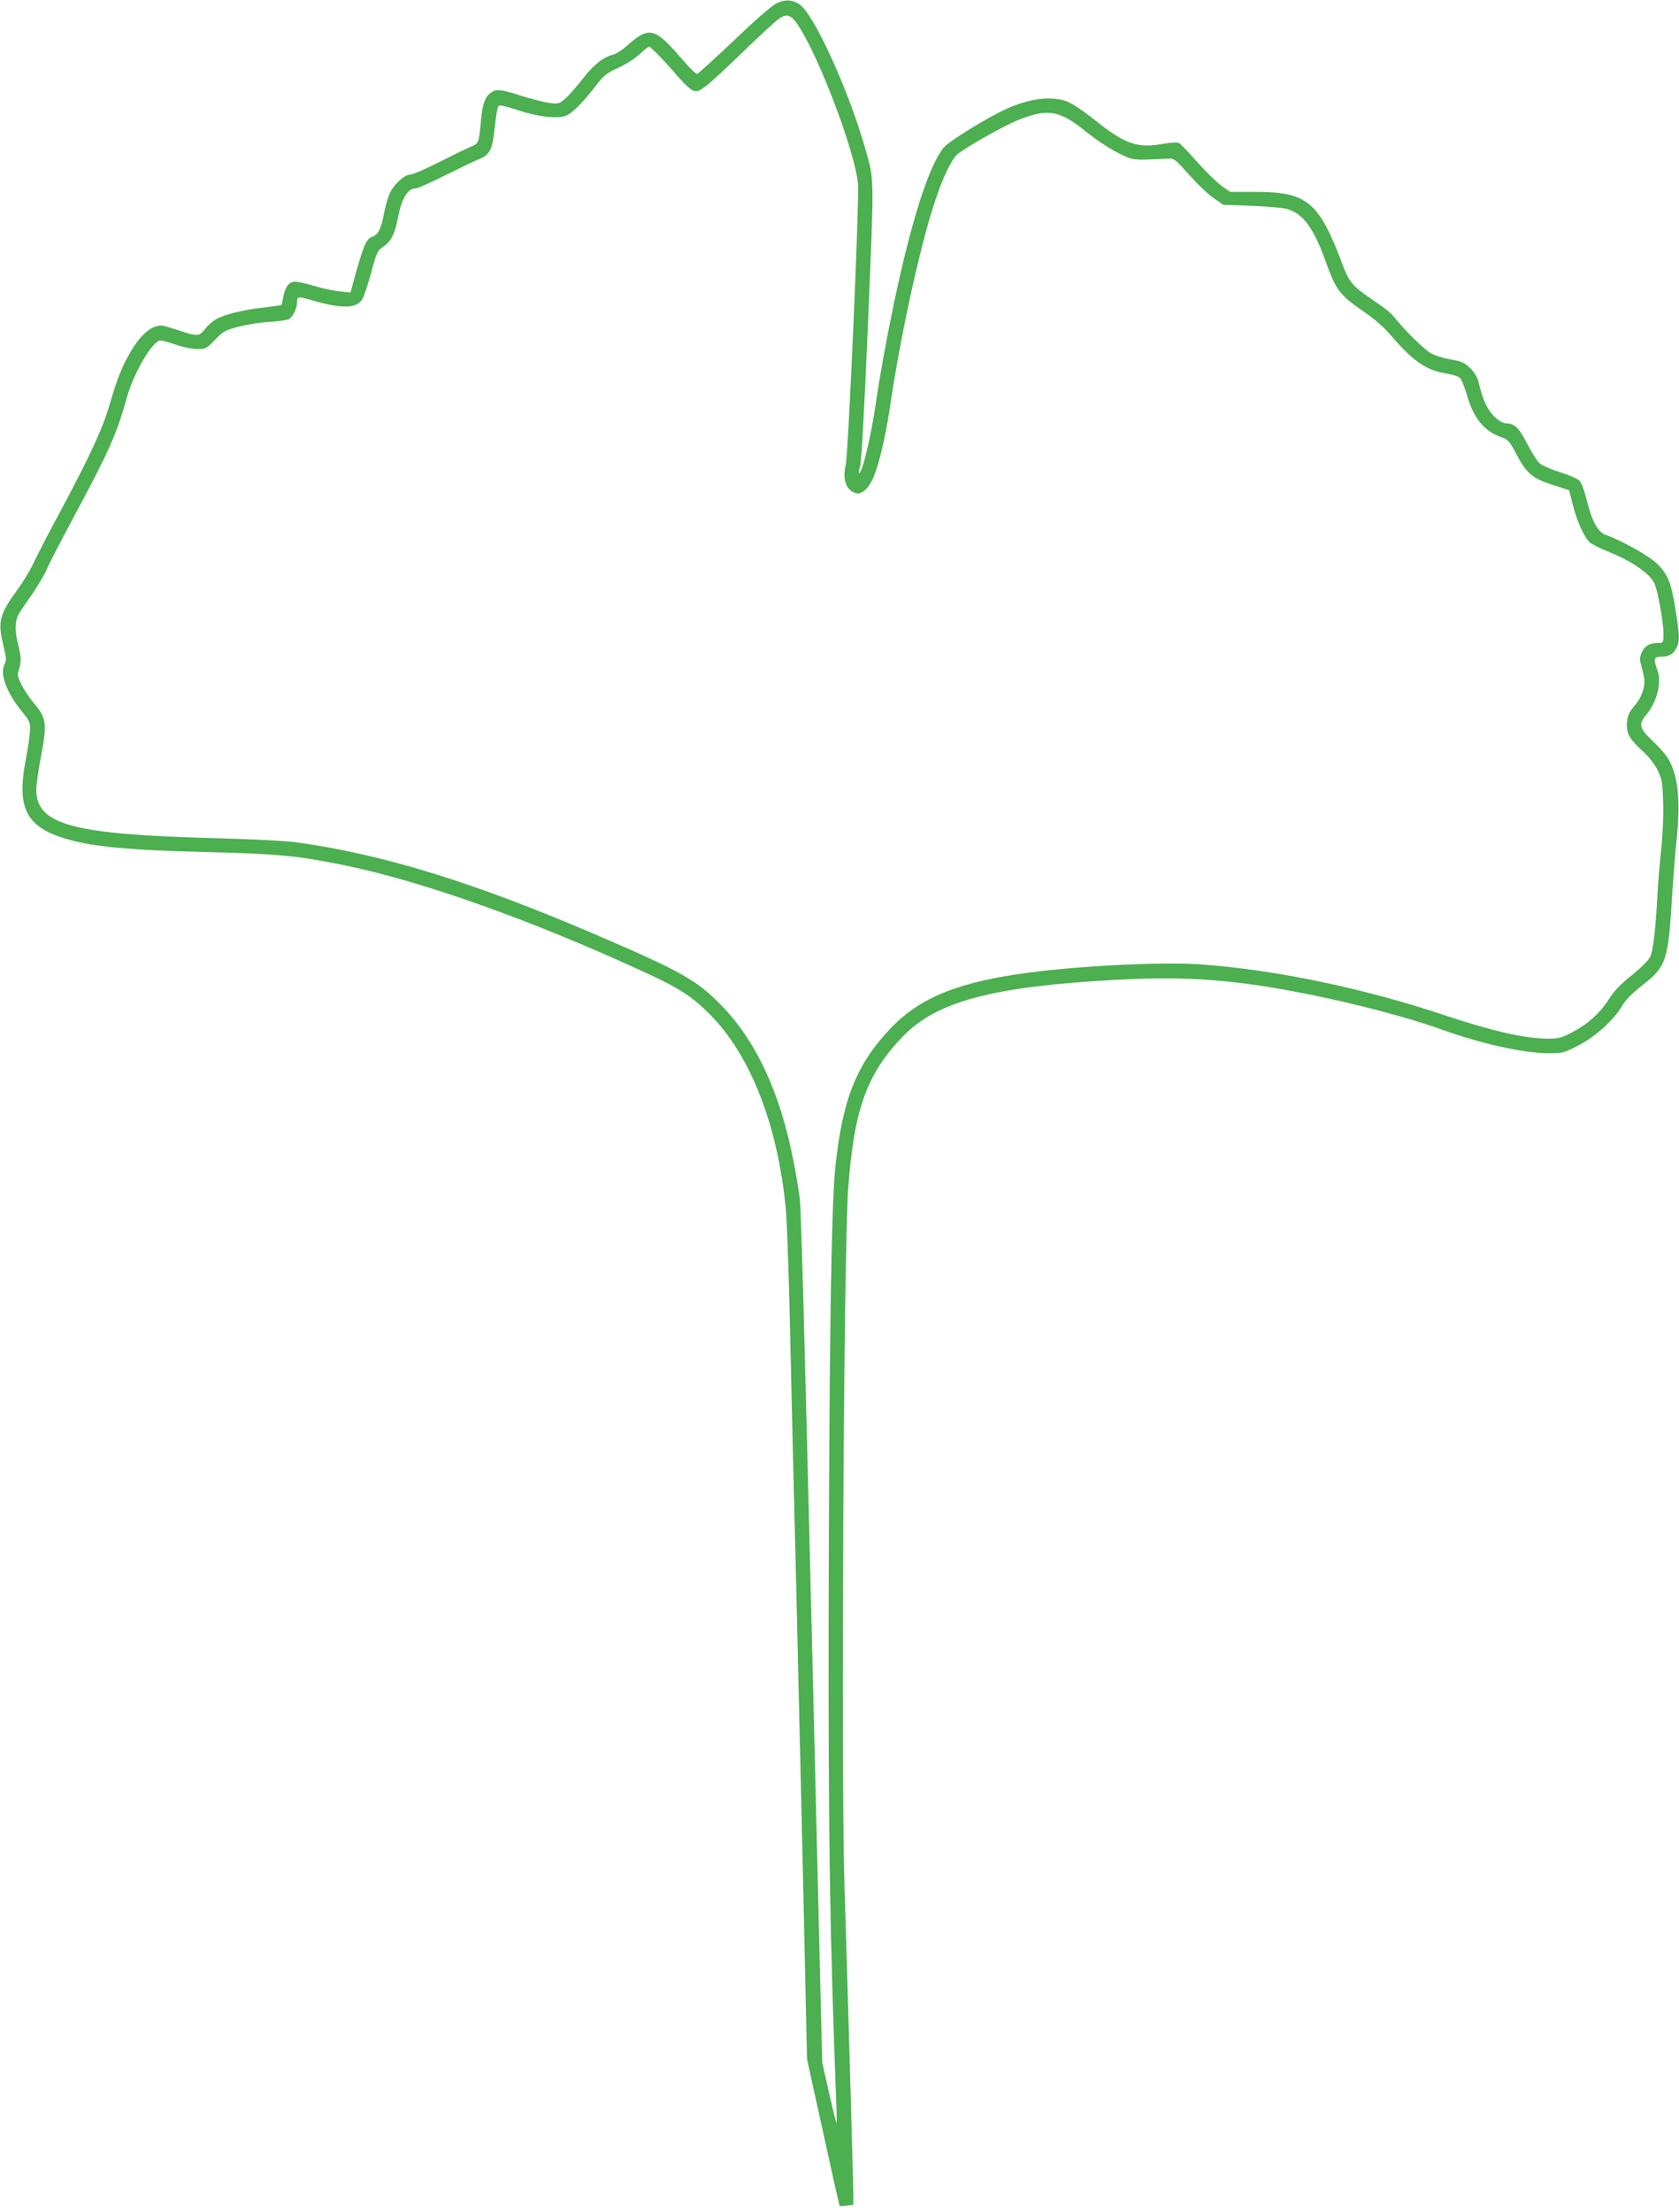 <?xml version="1.0" standalone="no"?>
<!DOCTYPE svg PUBLIC "-//W3C//DTD SVG 20010904//EN"
 "http://www.w3.org/TR/2001/REC-SVG-20010904/DTD/svg10.dtd">
<svg version="1.0" xmlns="http://www.w3.org/2000/svg"
 width="972pt" height="1280pt" viewBox="0 0 972 1280"
 preserveAspectRatio="xMidYMid meet">
<g transform="translate(0,1280) scale(0.1,-0.1)"
fill="#4caf50" stroke="none">
<path d="M4492 12779 c-23 -11 -133 -107 -243 -213 -111 -105 -207 -192 -213
-194 -7 -1 -45 36 -86 84 -161 187 -191 194 -322 78 -26 -23 -60 -45 -75 -49
-59 -14 -114 -57 -178 -139 -36 -46 -82 -99 -102 -116 -34 -30 -40 -32 -89
-26 -29 3 -103 22 -164 41 -129 41 -148 42 -183 15 -30 -24 -43 -62 -52 -150
-13 -141 -12 -140 -64 -161 -25 -11 -108 -51 -183 -89 -76 -39 -149 -70 -163
-70 -31 0 -91 -52 -116 -103 -11 -21 -27 -76 -36 -121 -16 -90 -33 -123 -68
-136 -36 -14 -50 -46 -110 -264 l-16 -59 -62 7 c-34 3 -100 17 -146 31 -47 14
-97 25 -111 25 -36 0 -58 -27 -69 -84 -5 -26 -10 -49 -12 -51 -2 -2 -50 -8
-106 -15 -116 -12 -233 -42 -279 -71 -18 -11 -44 -35 -58 -54 -32 -41 -43 -42
-138 -11 -40 13 -85 27 -100 30 -61 14 -135 -46 -201 -165 -46 -83 -69 -142
-113 -292 -40 -138 -114 -297 -291 -628 -67 -123 -134 -254 -151 -291 -17 -37
-58 -105 -91 -150 -106 -146 -115 -184 -81 -325 17 -72 18 -85 5 -110 -27 -53
15 -164 102 -270 44 -53 48 -62 47 -108 -1 -27 -12 -102 -24 -165 -58 -299 4
-407 277 -476 144 -36 351 -54 758 -64 431 -11 525 -20 801 -75 455 -92 1101
-322 1764 -629 186 -86 260 -135 361 -237 236 -238 394 -646 439 -1134 5 -60
14 -301 20 -535 5 -234 15 -621 20 -860 6 -239 15 -601 20 -805 5 -203 21
-896 36 -1540 l26 -1170 93 -423 c51 -233 94 -425 96 -426 2 -2 21 -1 42 2
l37 4 0 56 c0 66 -35 1282 -51 1782 -21 649 -5 3665 21 4038 33 461 107 668
318 886 196 203 523 289 1242 327 403 21 677 1 1094 -82 276 -54 596 -139 776
-204 226 -82 470 -137 616 -139 89 -1 93 0 180 44 99 50 209 150 256 232 17
30 57 71 117 118 138 108 148 140 171 515 6 94 17 240 26 325 25 238 7 388
-57 483 -12 18 -50 60 -85 93 -76 73 -80 93 -30 153 58 70 86 181 62 250 -25
69 -22 81 20 81 46 0 70 14 89 50 20 38 19 75 -6 227 -25 156 -45 204 -111
266 -46 43 -206 132 -294 163 -44 16 -79 80 -108 200 -18 69 -32 104 -46 116
-12 10 -63 31 -113 47 -54 17 -102 39 -117 53 -14 14 -45 64 -70 112 -43 86
-73 116 -115 116 -31 0 -73 30 -102 73 -28 44 -42 78 -64 167 -7 30 -24 57
-49 81 -33 31 -50 39 -112 49 -40 7 -91 23 -113 35 -39 23 -129 109 -197 190
-42 51 -46 54 -149 125 -106 72 -130 100 -164 192 -141 374 -205 428 -516 428
l-137 0 -48 33 c-27 19 -90 80 -140 136 -50 57 -98 107 -108 113 -11 6 -46 4
-104 -6 -142 -24 -212 2 -390 144 -67 53 -129 94 -158 104 -93 32 -214 16
-348 -44 -108 -49 -331 -186 -361 -222 -86 -101 -189 -423 -289 -899 -47 -226
-82 -418 -106 -584 -28 -195 -82 -417 -97 -401 -3 3 0 20 6 38 8 21 25 332 46
831 36 867 37 817 -15 1004 -89 315 -278 740 -369 827 -40 38 -93 44 -149 15z
m118 -110 c120 -166 341 -744 357 -934 8 -97 -56 -1562 -71 -1625 -20 -85 2
-147 60 -164 31 -9 73 28 99 89 32 72 71 236 95 395 60 414 175 942 262 1203
44 135 95 242 129 273 42 37 268 165 352 199 172 69 239 58 392 -65 55 -45
138 -100 184 -123 82 -41 87 -42 175 -40 50 2 105 4 123 5 28 3 39 -6 115 -91
46 -52 109 -113 141 -135 l58 -41 167 -6 c92 -4 183 -12 203 -18 95 -29 153
-108 225 -308 59 -164 80 -191 225 -290 50 -34 110 -86 146 -128 132 -154 207
-206 320 -225 42 -7 78 -18 87 -29 8 -9 26 -54 39 -99 38 -132 100 -207 196
-241 42 -15 49 -23 87 -94 60 -115 94 -145 211 -182 l97 -32 22 -87 c24 -94
65 -184 98 -215 12 -10 61 -35 111 -55 132 -53 232 -122 262 -180 19 -37 53
-223 53 -293 0 -52 -1 -53 -29 -53 -50 0 -81 -18 -97 -56 -13 -32 -13 -41 1
-89 8 -29 15 -64 15 -77 0 -43 -21 -98 -49 -131 -42 -48 -53 -74 -53 -124 0
-53 20 -84 99 -156 30 -28 64 -72 80 -105 24 -50 28 -69 31 -182 3 -72 -2
-188 -11 -275 -9 -82 -19 -202 -22 -265 -10 -194 -25 -323 -42 -357 -9 -19
-54 -64 -105 -105 -65 -51 -103 -91 -133 -138 -52 -82 -123 -146 -213 -193
-61 -32 -79 -37 -138 -37 -134 0 -323 43 -596 134 -468 157 -989 266 -1420
296 -212 15 -675 -7 -978 -46 -419 -54 -643 -144 -816 -326 -198 -209 -279
-415 -319 -811 -23 -226 -35 -1071 -38 -2592 -2 -1291 7 -1848 46 -2862 1 -39
1 -70 -1 -68 -2 2 -21 81 -43 177 l-39 173 -25 1015 c-13 558 -29 1211 -35
1450 -43 1763 -62 2466 -70 2535 -6 44 -21 139 -35 210 -77 402 -220 709 -429
918 -136 137 -229 189 -701 392 -710 306 -1240 470 -1741 540 -66 10 -255 19
-479 25 -829 22 -1034 78 -1035 281 0 26 11 106 25 179 39 207 36 233 -44 328
-22 26 -52 71 -67 101 -23 48 -25 58 -15 86 15 42 14 79 -4 145 -19 71 -19
133 0 171 9 16 43 67 75 112 32 46 73 114 90 151 16 38 87 174 156 303 205
382 248 477 310 698 41 144 149 325 193 325 10 0 51 -11 91 -25 40 -14 96 -25
123 -25 47 0 52 3 101 53 46 49 59 56 134 76 46 12 125 25 175 28 51 3 102 10
115 14 25 10 52 63 52 104 0 30 6 31 95 5 166 -48 250 -45 283 9 9 16 32 85
51 154 31 117 36 127 69 149 45 29 68 74 86 170 21 109 56 168 102 168 12 0
91 35 176 78 85 42 173 84 195 93 56 23 72 52 84 155 18 151 19 154 37 154 9
0 60 -14 112 -31 109 -35 211 -47 263 -30 37 13 101 76 180 180 42 54 59 68
125 98 42 19 98 54 124 79 26 24 51 44 55 44 10 0 86 -78 172 -178 35 -40 74
-75 88 -78 34 -9 64 14 275 217 99 96 195 184 212 197 45 33 71 29 106 -19z"/>
</g>
</svg>
